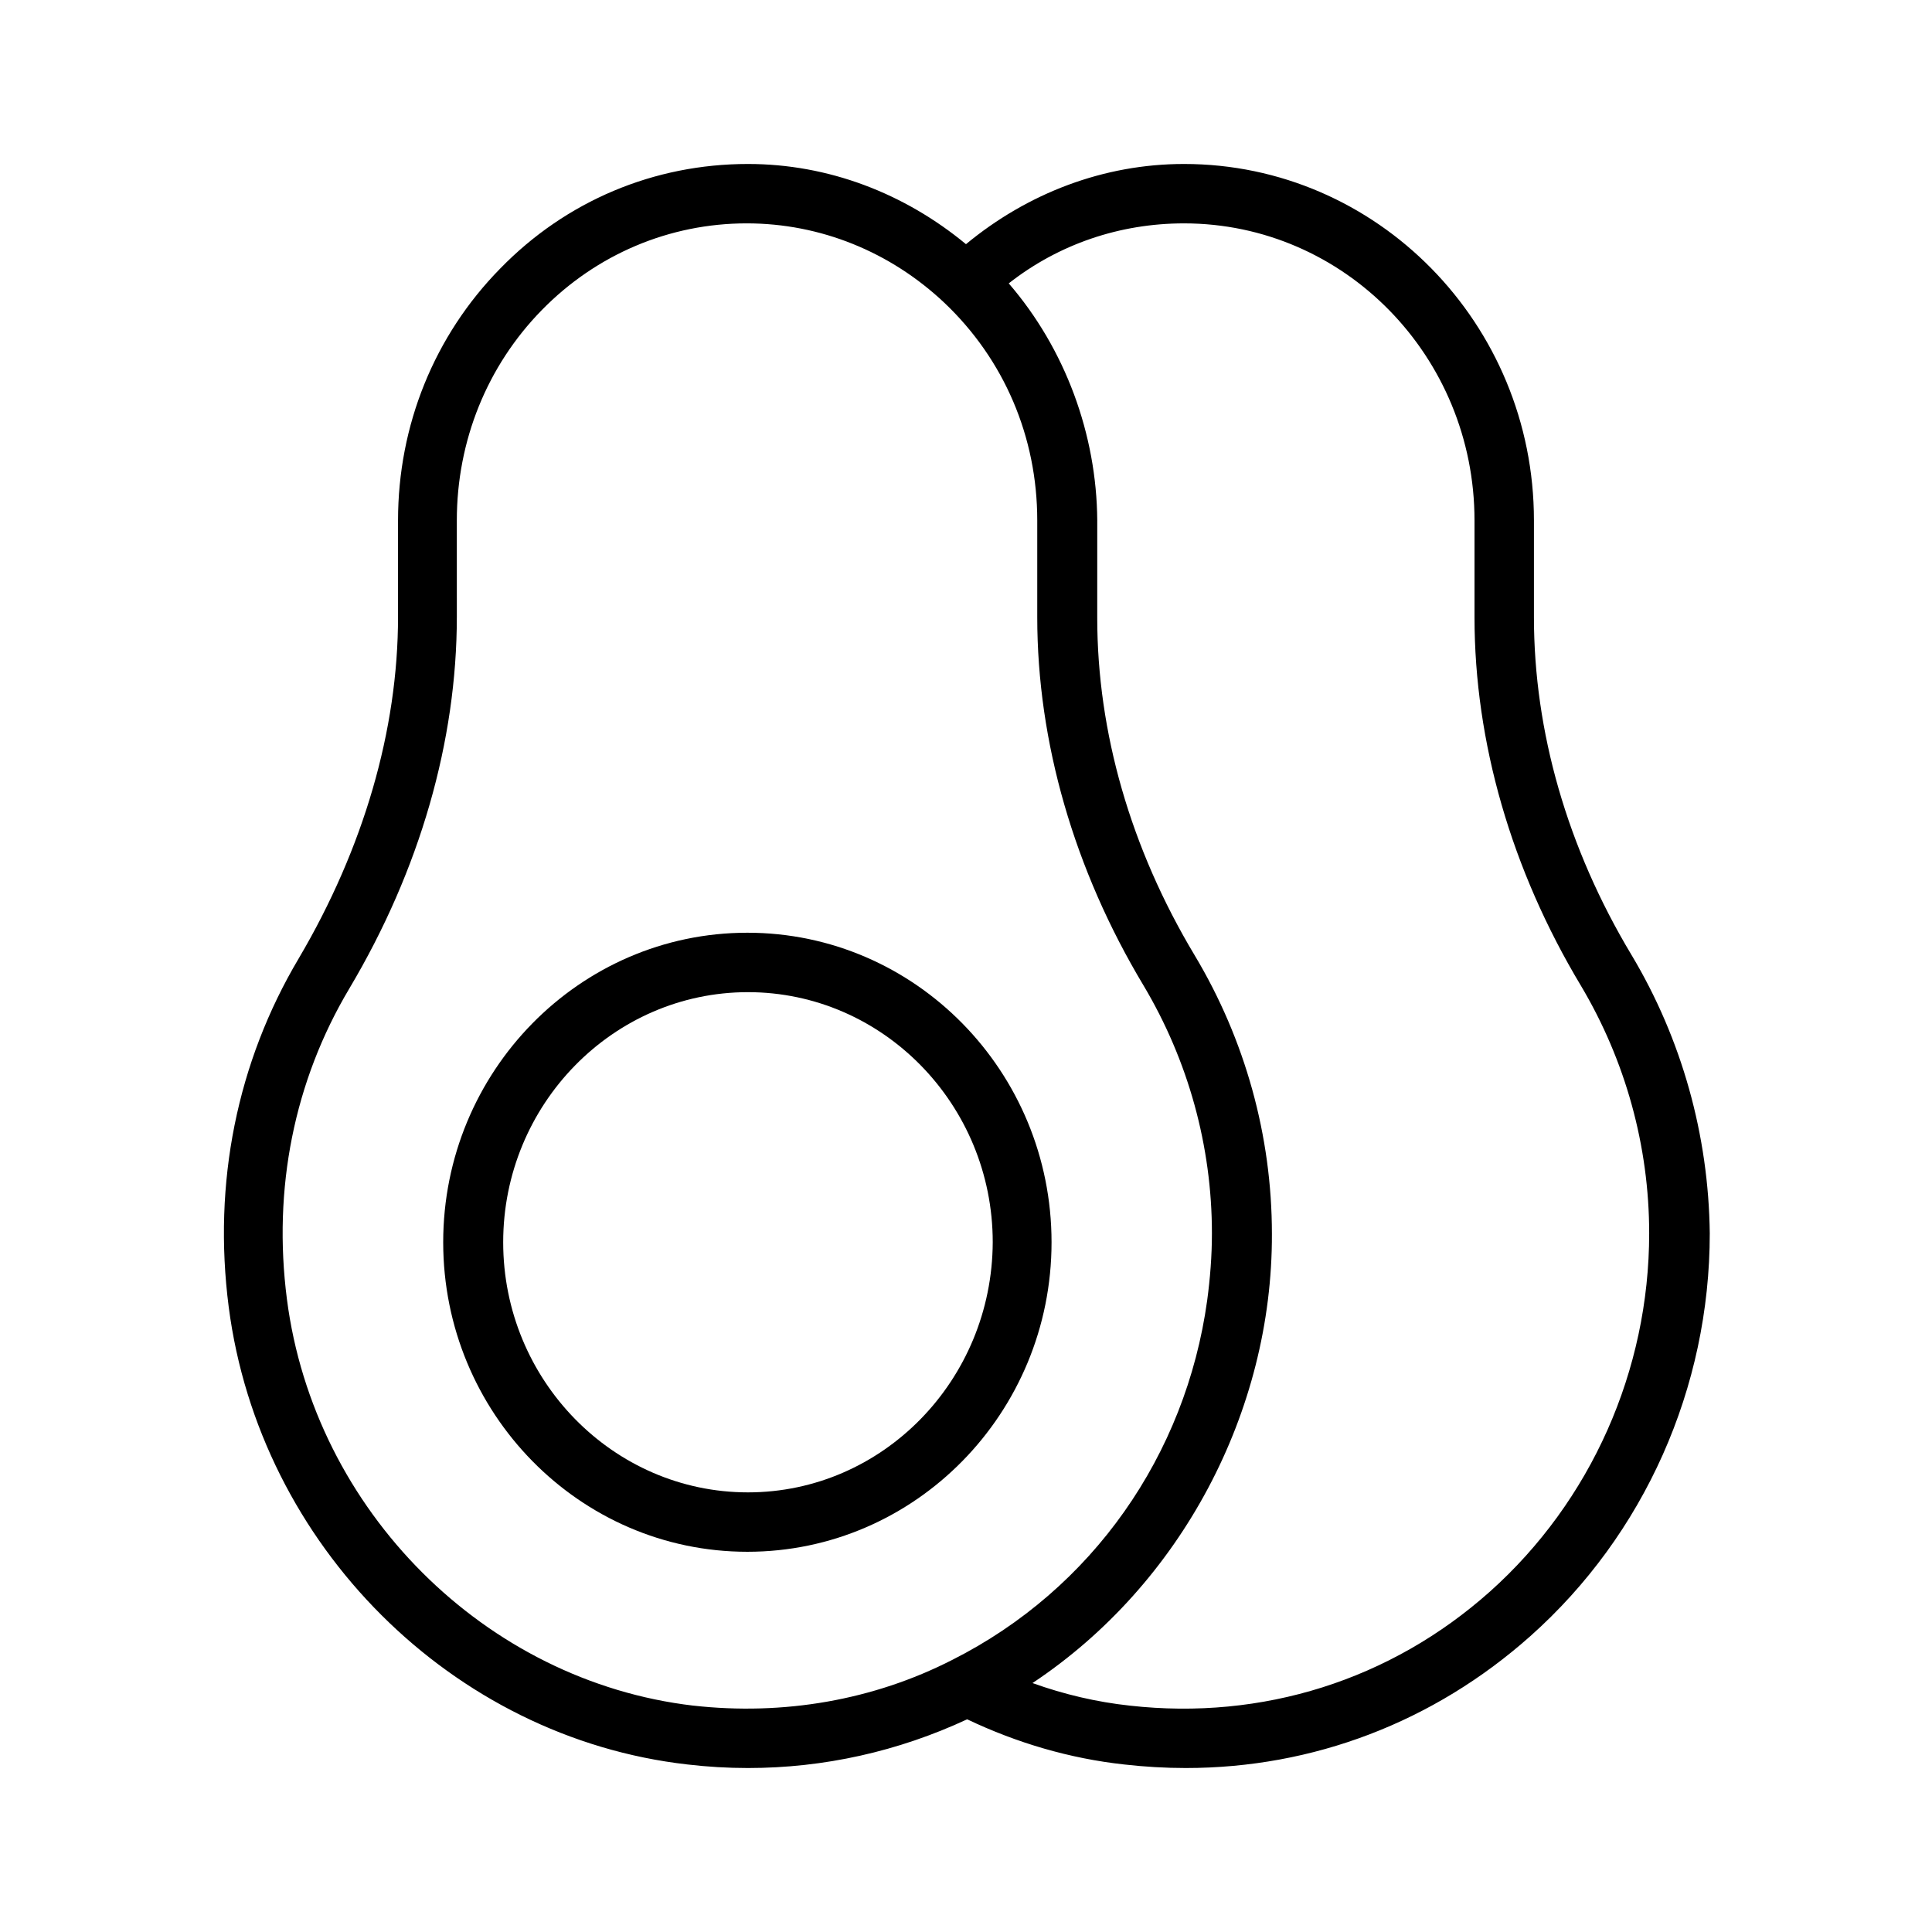 <?xml version="1.0" encoding="UTF-8"?>
<!-- Uploaded to: ICON Repo, www.svgrepo.com, Generator: ICON Repo Mixer Tools -->
<svg fill="#000000" width="800px" height="800px" version="1.1" viewBox="144 144 512 512" xmlns="http://www.w3.org/2000/svg">
 <g>
  <path d="m576.33 397.01c-17.004-28.34-25.82-59.199-25.82-89.426v-25.664c0-52.113-41.562-94.465-92.734-94.465-21.254 0-41.406 7.715-57.781 21.254-16.375-13.539-36.527-21.254-57.781-21.254-24.875 0-48.176 9.762-65.652 27.711-17.473 17.789-27.078 41.562-27.078 66.754v25.504c0 30.07-9.133 61.402-26.293 90.527-16.375 27.551-22.828 59.512-18.578 92.418 8.188 63.133 59.199 114.14 121.54 121.23 5.352 0.629 10.707 0.945 16.059 0.945 20.152 0 39.832-4.41 58.094-12.91 13.227 6.297 27.238 10.391 41.562 11.965 5.512 0.629 11.02 0.945 16.375 0.945 33.691 0 65.652-12.121 91.316-34.953 30.23-26.922 47.547-65.809 47.547-106.75-0.309-25.977-7.394-51.48-20.777-73.836zm-248.6 199c-55.105-6.453-100.45-51.641-107.69-107.69-3.777-29.285 1.891-57.781 16.531-82.34 18.734-31.488 28.496-65.652 28.496-98.559l-0.004-25.508c0-21.098 8.031-40.934 22.516-55.734 14.484-14.801 33.852-22.984 54.316-22.984 19.523 0 38.102 7.559 52.426 21.098 15.742 14.957 24.562 35.426 24.562 57.625v25.664c0 33.062 9.762 66.914 28.184 97.613 11.809 19.836 18.105 42.508 18.105 65.652 0 5.984-0.473 11.965-1.258 17.789-5.668 40.934-30.387 76.516-67.543 95.25-20.941 10.703-44.715 14.797-68.645 12.121zm211.12-30.227c-26.293 23.457-60.301 34.164-95.41 30.23-8.816-0.945-17.477-2.992-25.82-5.984 39.359-26.137 63.605-71.949 63.449-119.02 0-25.977-7.086-51.484-20.469-73.84-17.004-28.34-25.82-59.199-25.82-89.426l0.004-25.824c-0.156-22.828-8.5-45.5-23.457-62.82 13.227-10.391 29.441-15.902 46.445-15.902 42.508 0 76.988 35.266 76.988 78.719v25.664c0 33.062 9.762 66.914 28.184 97.613 11.809 19.836 18.105 42.508 18.105 65.652-0.004 36.371-15.434 71.008-42.199 94.941z"/>
  <path d="m422.67 473.21c0-45.184-36.055-82.027-80.609-82.027s-80.609 36.84-80.609 82.027c0 45.184 36.055 82.027 80.609 82.027s80.609-36.84 80.609-82.027zm-80.453 66.285c-35.738 0-64.867-29.758-64.867-66.281 0-36.527 29.125-66.281 64.867-66.281 35.738 0 64.867 29.758 64.867 66.281-0.16 36.523-29.129 66.281-64.867 66.281z"/>
 </g>
</svg>